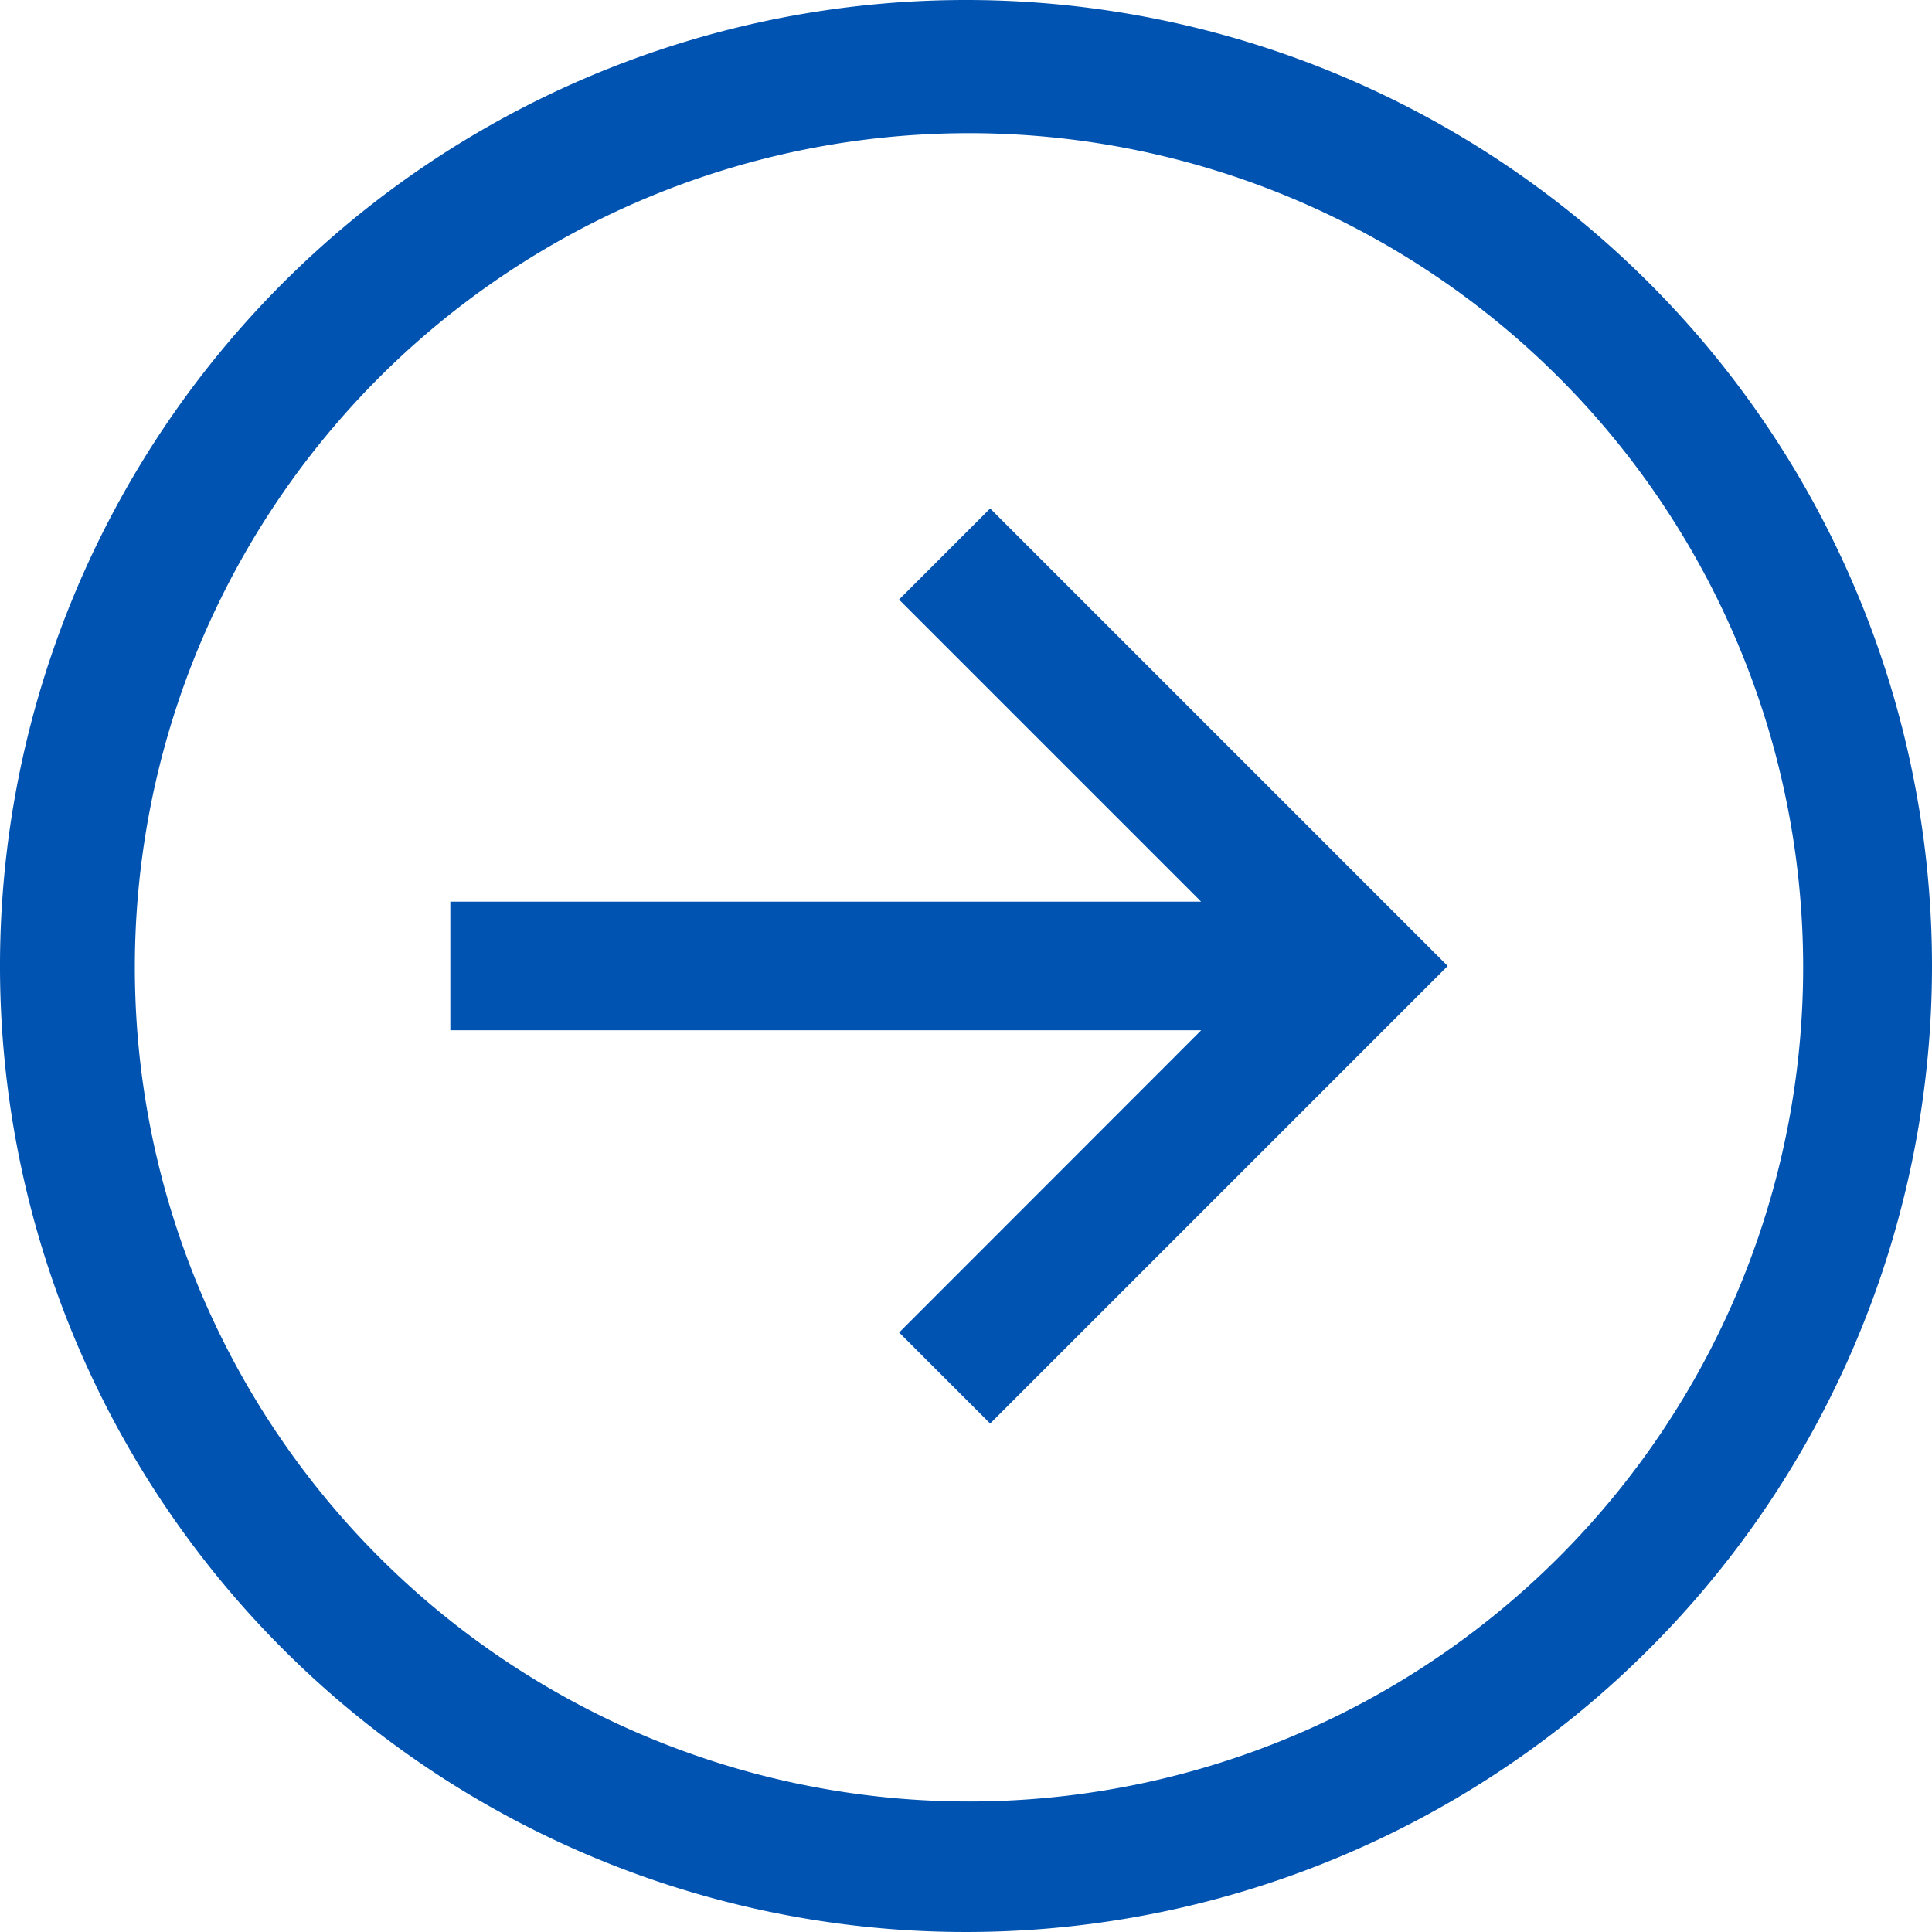<svg xmlns="http://www.w3.org/2000/svg" width="21.438" height="21.438" viewBox="0 0 21.438 21.438">
  <g id="arrow-circle-right" transform="translate(-1.143 -1.128)">
    <path id="Path_23" data-name="Path 23" d="M11.862,1.128A10.719,10.719,0,1,0,22.581,11.847,10.719,10.719,0,0,0,11.862,1.128Zm6.569,17.288a9.256,9.256,0,1,1,1.991-2.953,9.256,9.256,0,0,1-1.991,2.953Z" fill="#0053b1"/>
    <path id="Path_24" data-name="Path 24" d="M13.989,11.021l3.352,3.352H9.01V15.8h8.332L13.99,19.154,15,20.164l5.077-5.077L15,10.01Z" transform="translate(-2.87 -3.24)" fill="#0053b1"/>
  </g>
</svg>

